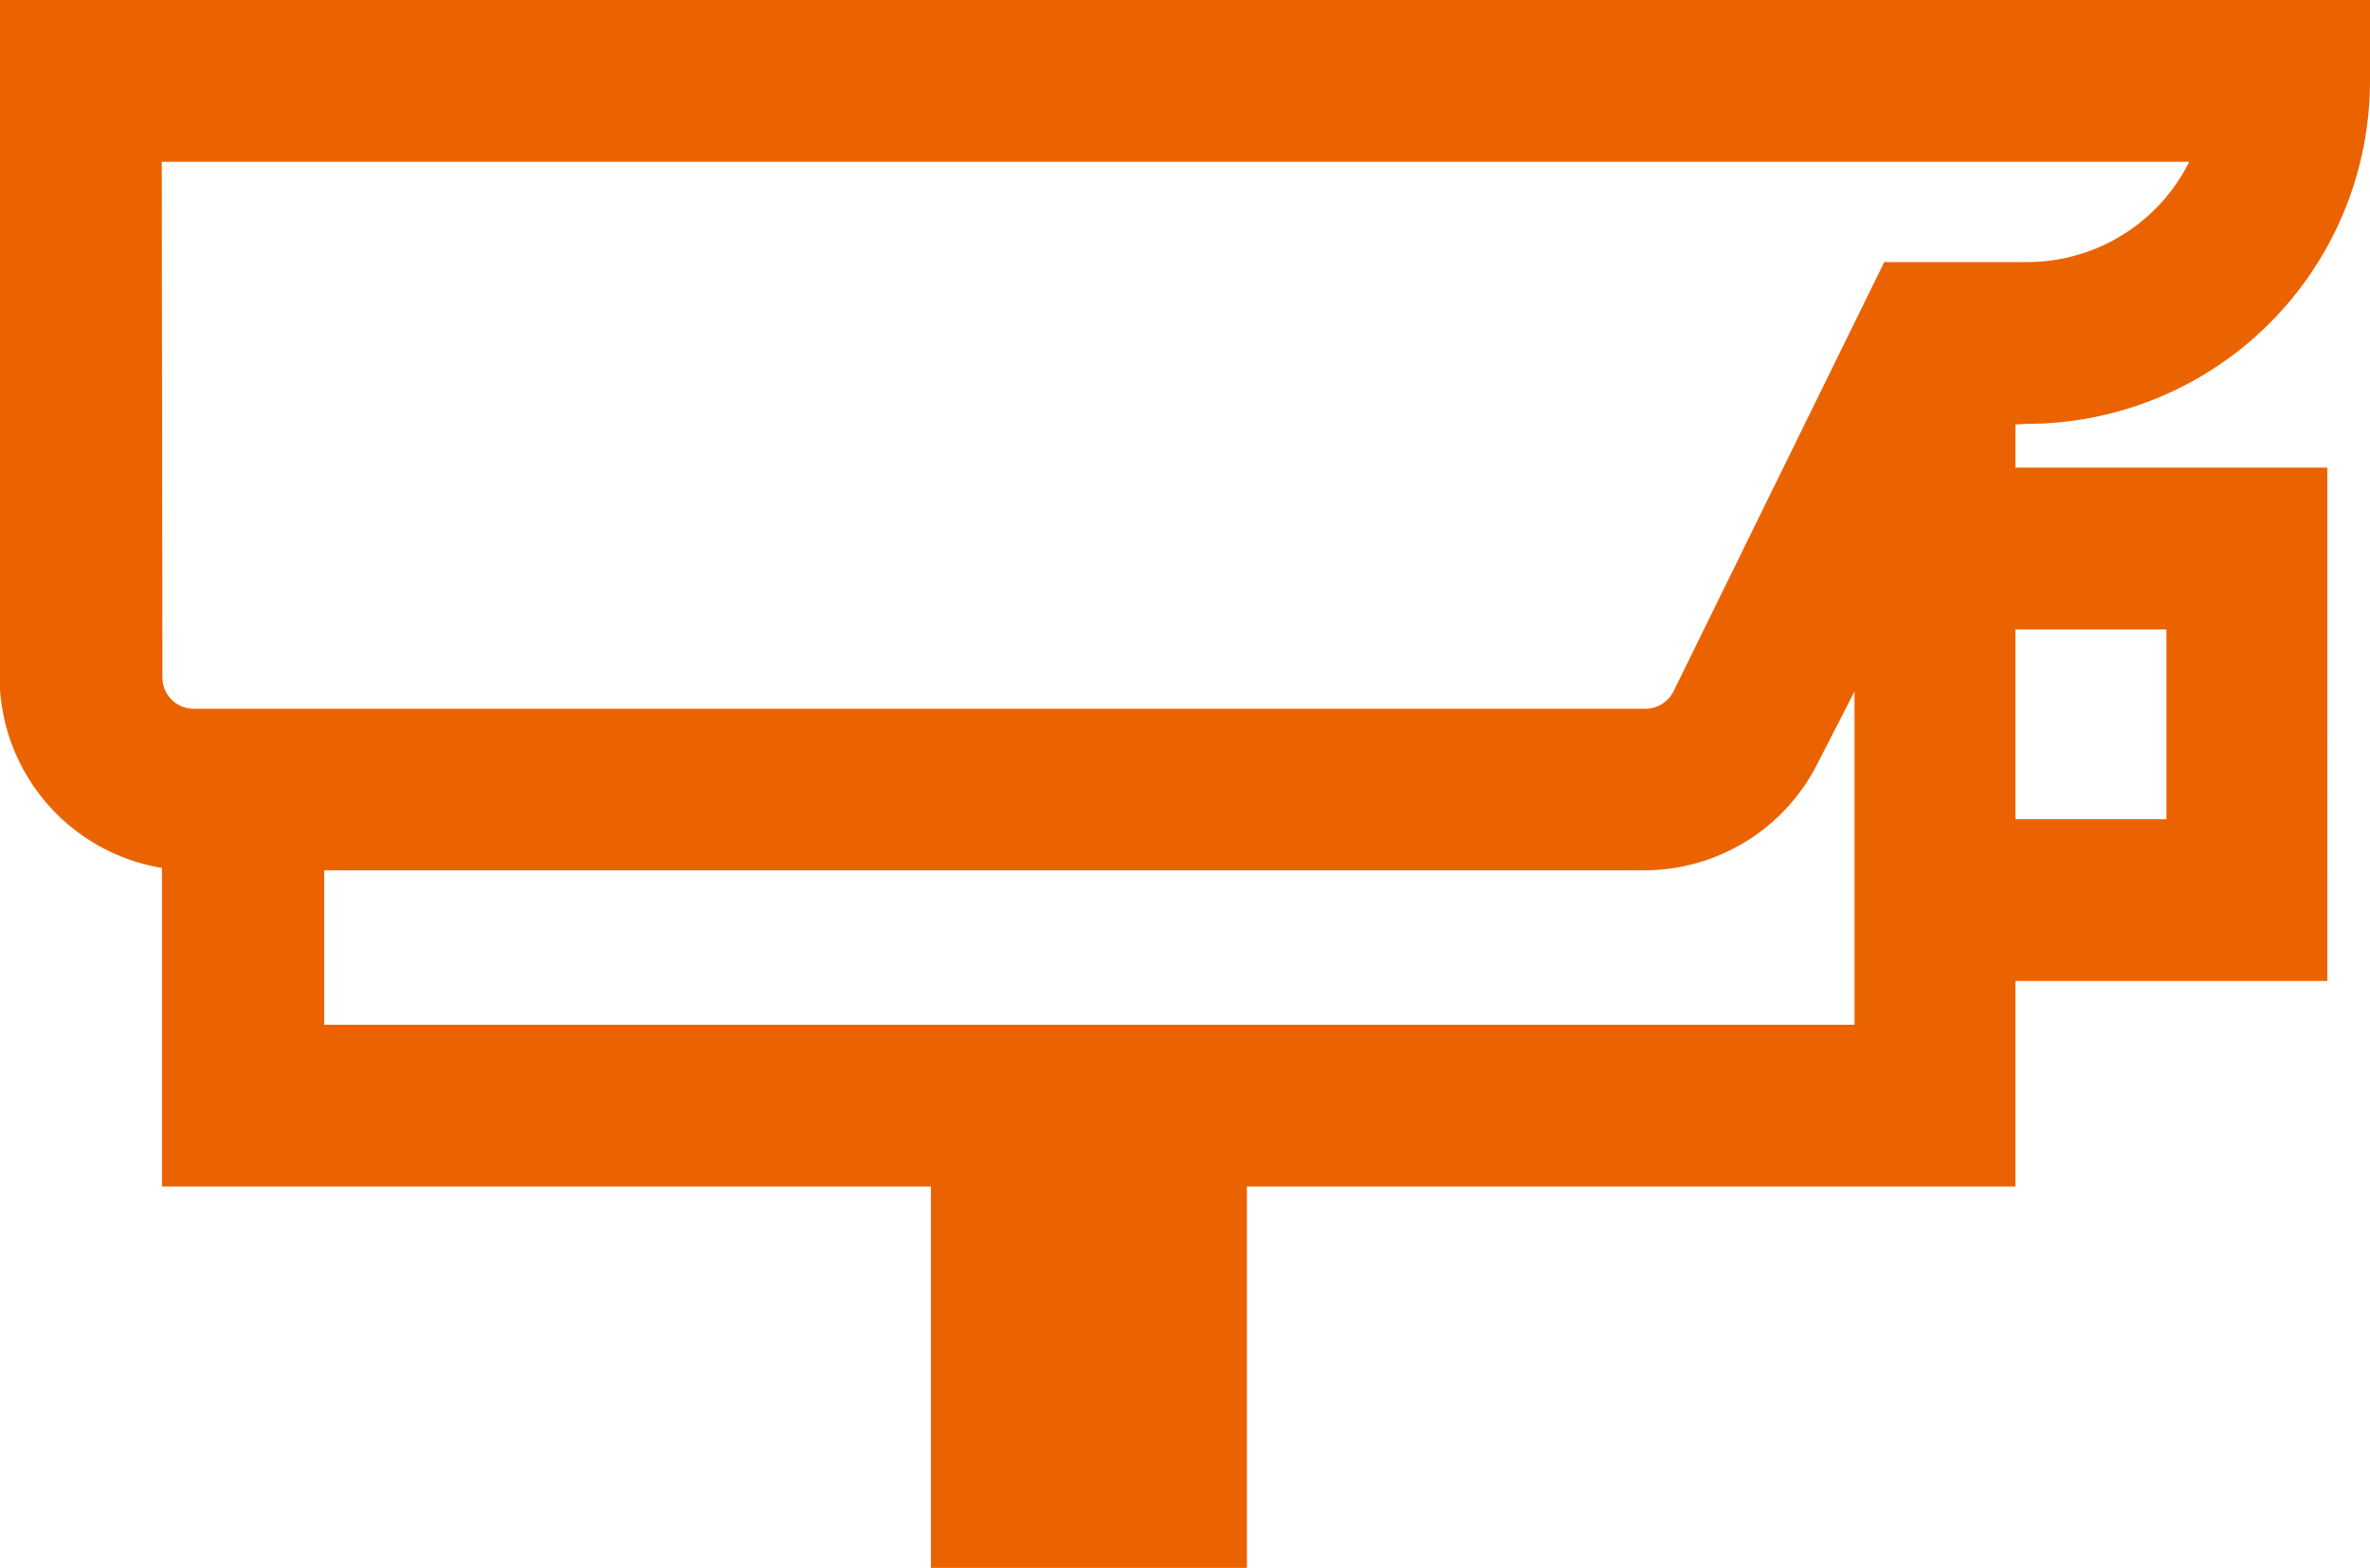 <svg id="Слой_1" data-name="Слой 1" xmlns="http://www.w3.org/2000/svg" viewBox="0 0 109.88 72.69"><defs><style>.cls-1{fill:#eb6300;}</style></defs><path class="cls-1" d="M100,29.3a15.91,15.91,0,0,0,15.9-15.9V9.65H6V41.06a9,9,0,0,0,7.53,8.83V64.66H49.18V82.35H63.83V64.66H99.46V55.13h14.46V31.33H99.46v-2ZM13.52,17.15h94A8.4,8.4,0,0,1,100,21.8H93.38L83.61,41.7a1.46,1.46,0,0,1-1.3.81H15a1.45,1.45,0,0,1-1.45-1.45ZM92,57.16H21.05V50H82.31a9,9,0,0,0,8-5L92,41.71V57.16Zm14.46-18.33v8.8h-7v-8.8Z" transform="translate(-6.02 -9.65)"/></svg>
